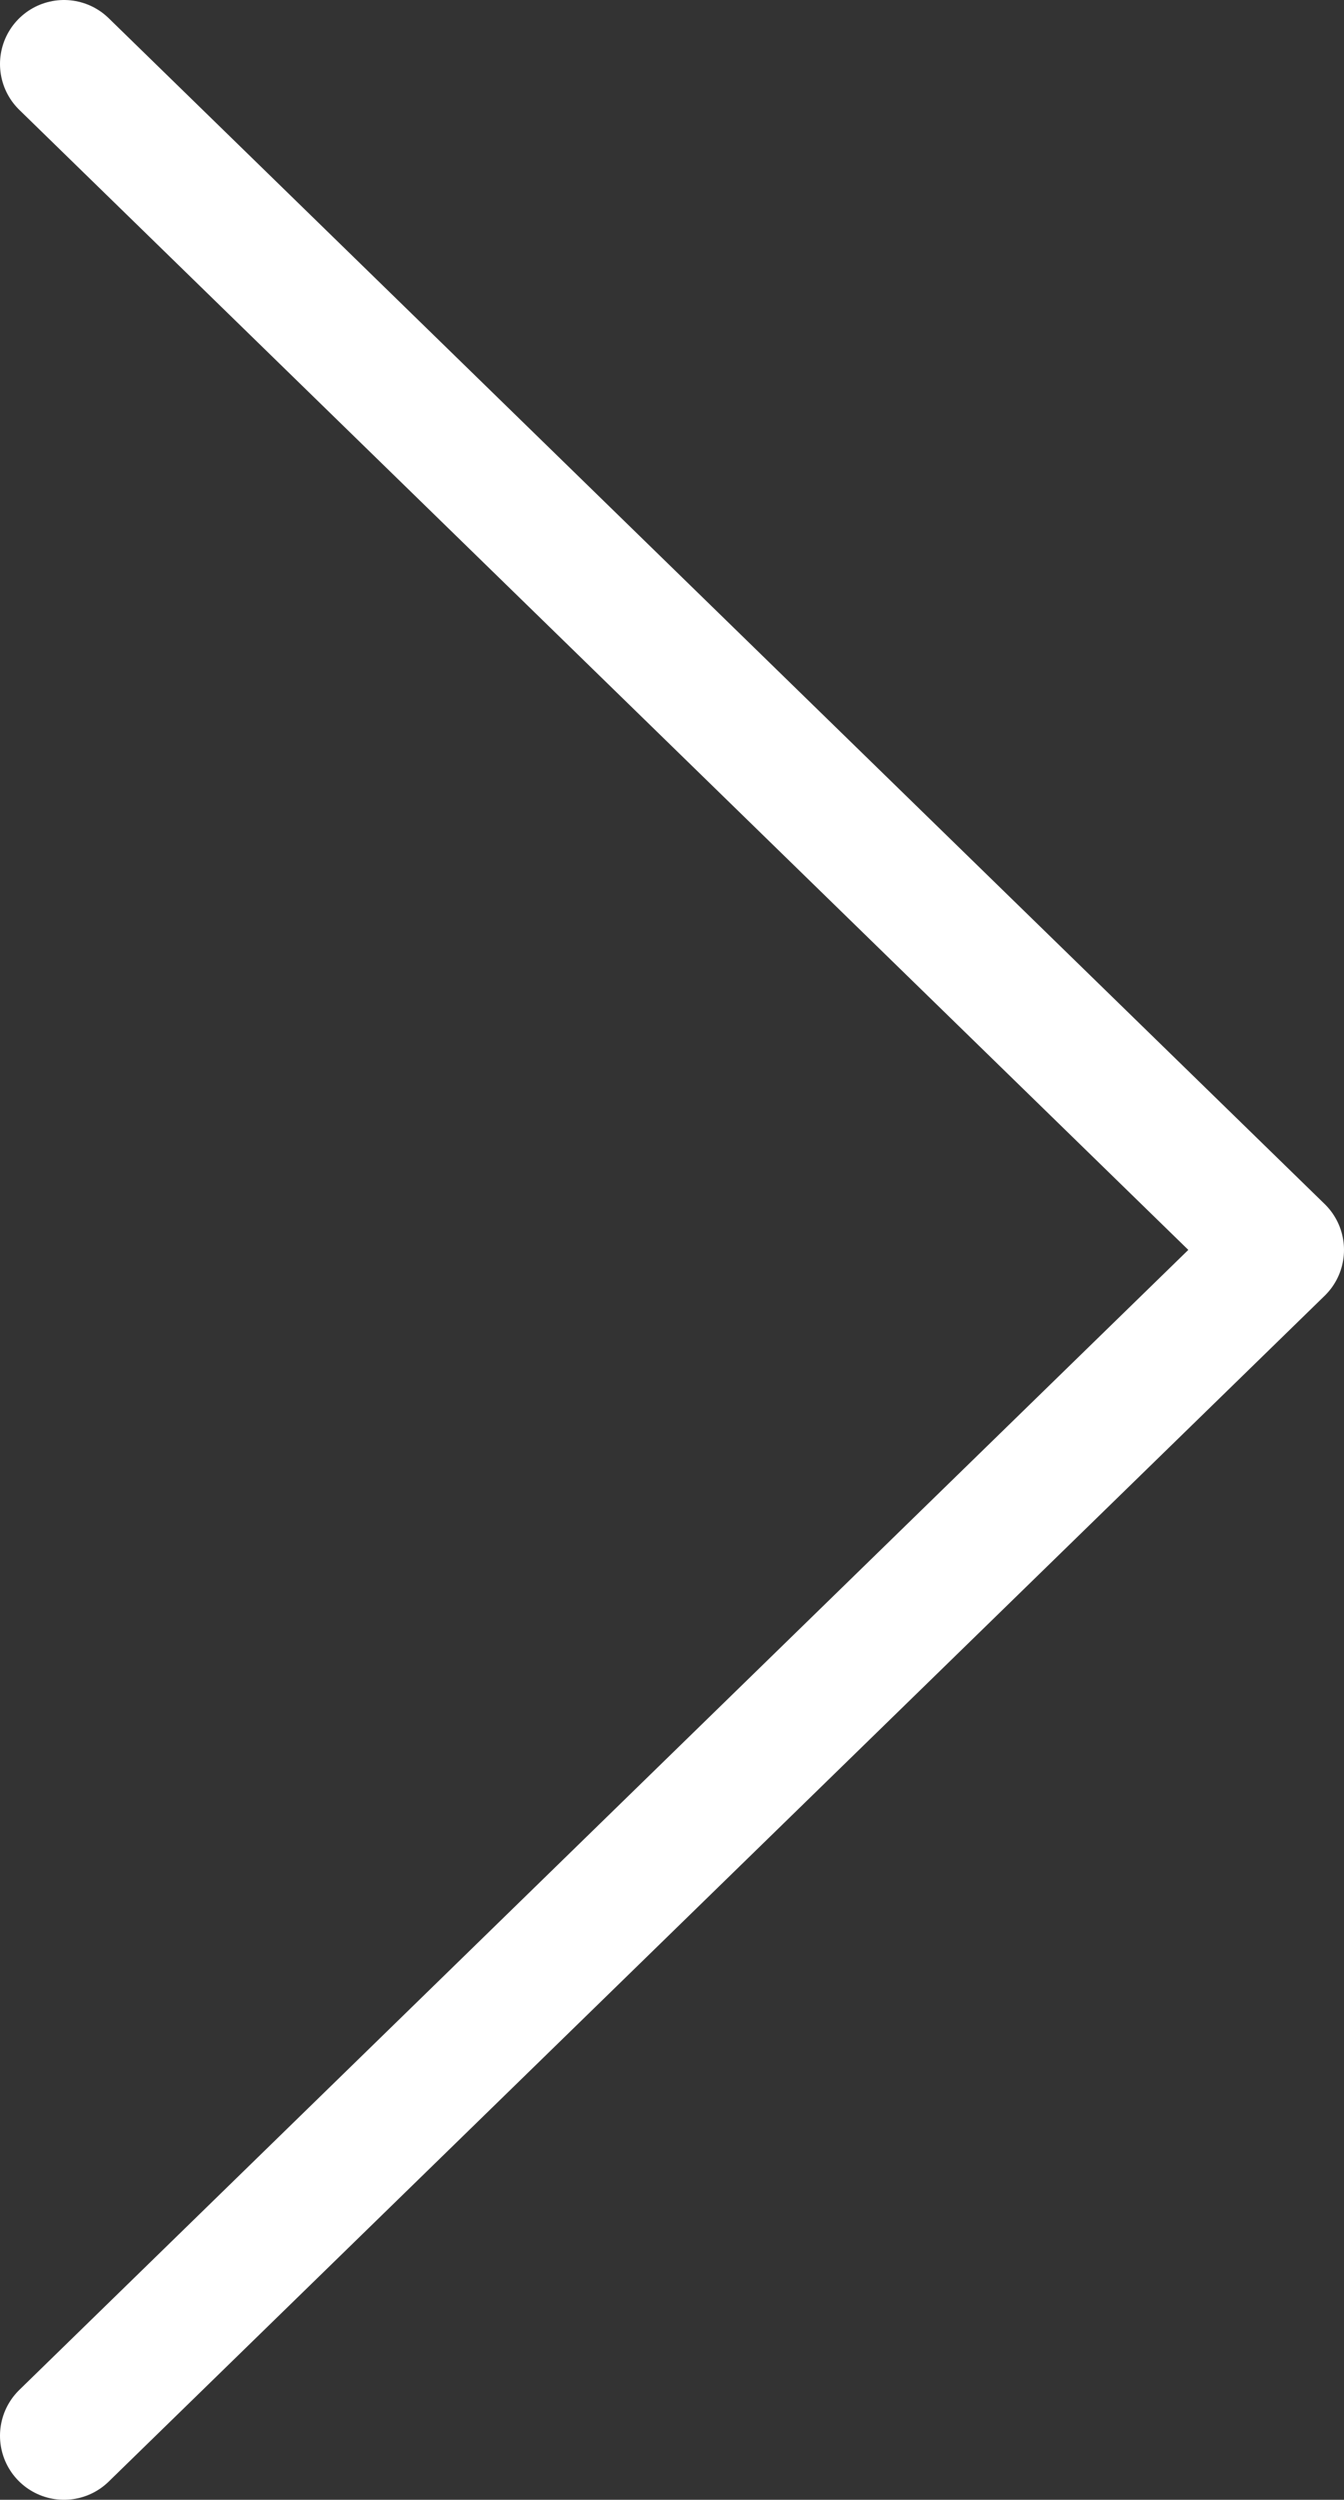 <?xml version="1.0" encoding="UTF-8"?> <svg xmlns="http://www.w3.org/2000/svg" viewBox="0 0 10.5 19.52"><rect x="0" y="0" width="10.5" height="19.52" fill="#333333" stroke="none"/> <defs> <style>.cls-1{fill:none;stroke:#fff;stroke-linecap:round;stroke-linejoin:round;}</style> </defs> <g id="Слой_2" data-name="Слой 2"> <g id="Слой_1-2" data-name="Слой 1"> <polyline class="cls-1" points="0.5 0.5 10 9.76 0.5 19.02"></polyline> </g> </g> </svg> 